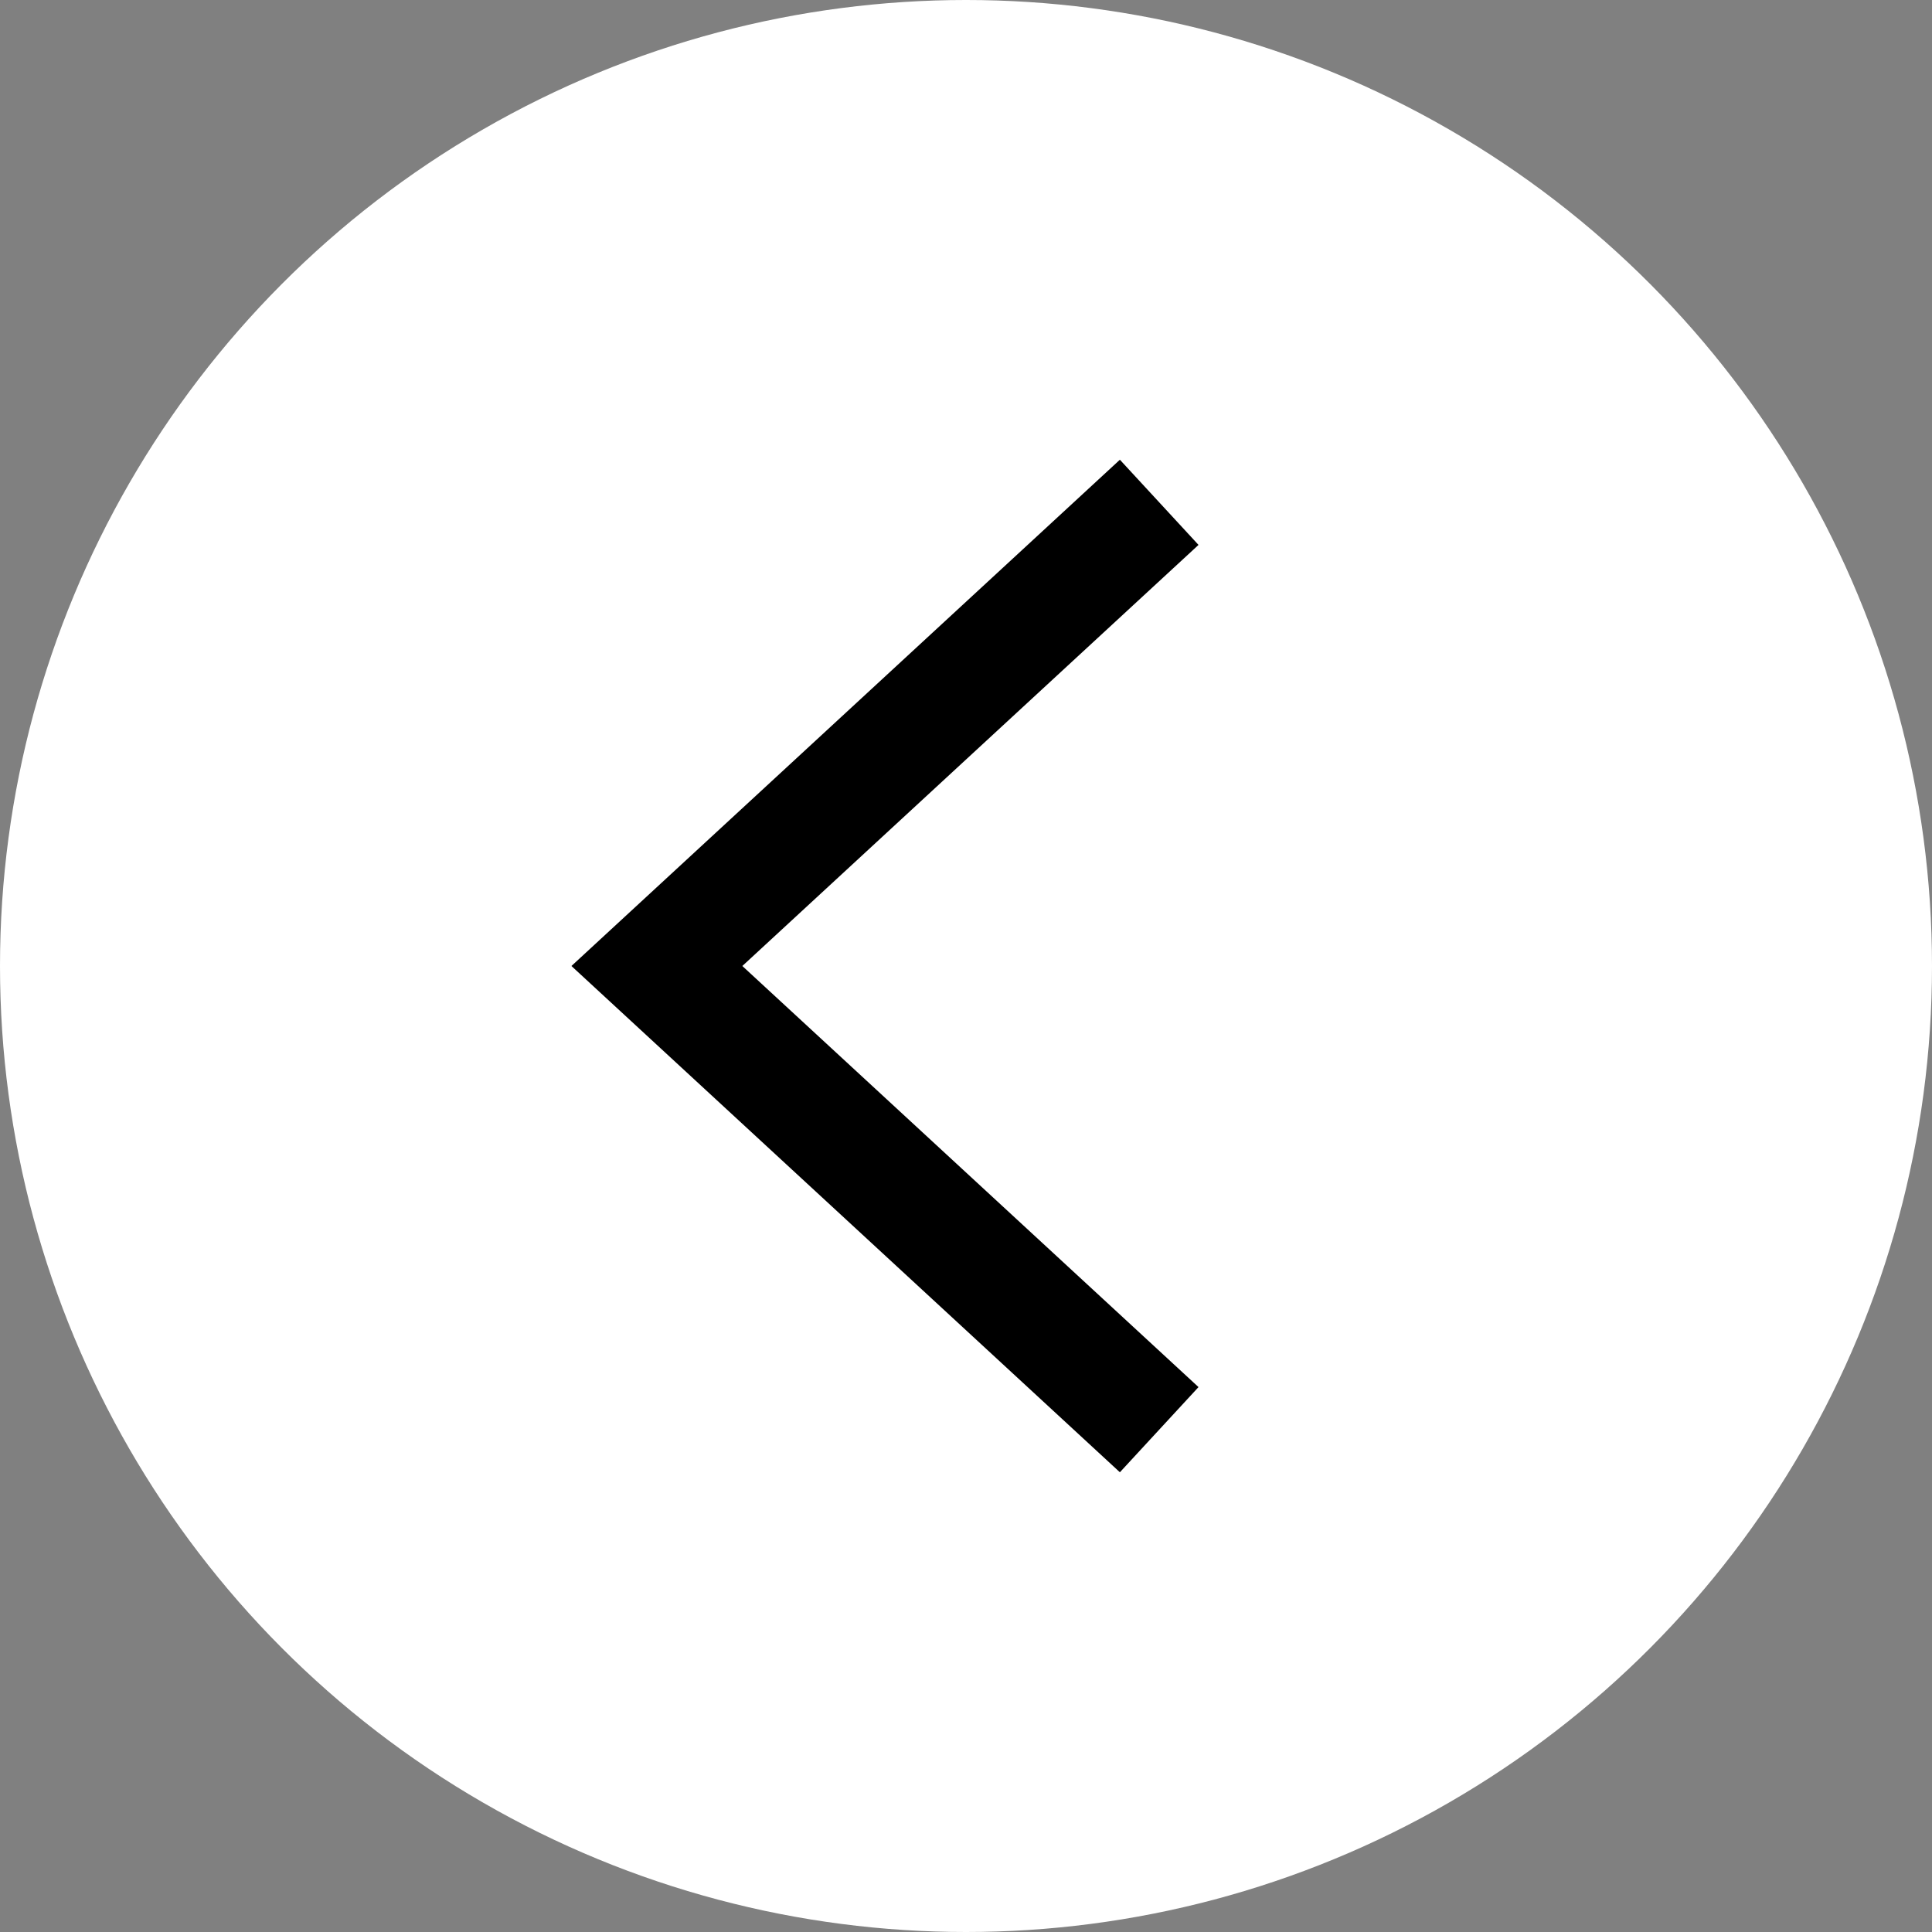 <svg width="50" height="50" viewBox="0 0 50 50" fill="none" xmlns="http://www.w3.org/2000/svg">
<rect x="0" y="0" width="50" height="50" fill="#808080" stroke="none"/>
<circle cx="25" cy="25" r="25" transform="matrix(-1 0 0 1 50 0)" fill="white"/>
<path d="M30 13L17 25L30 37" stroke="black" stroke-width="3" stroke-miterlimit="10"/>
</svg>
